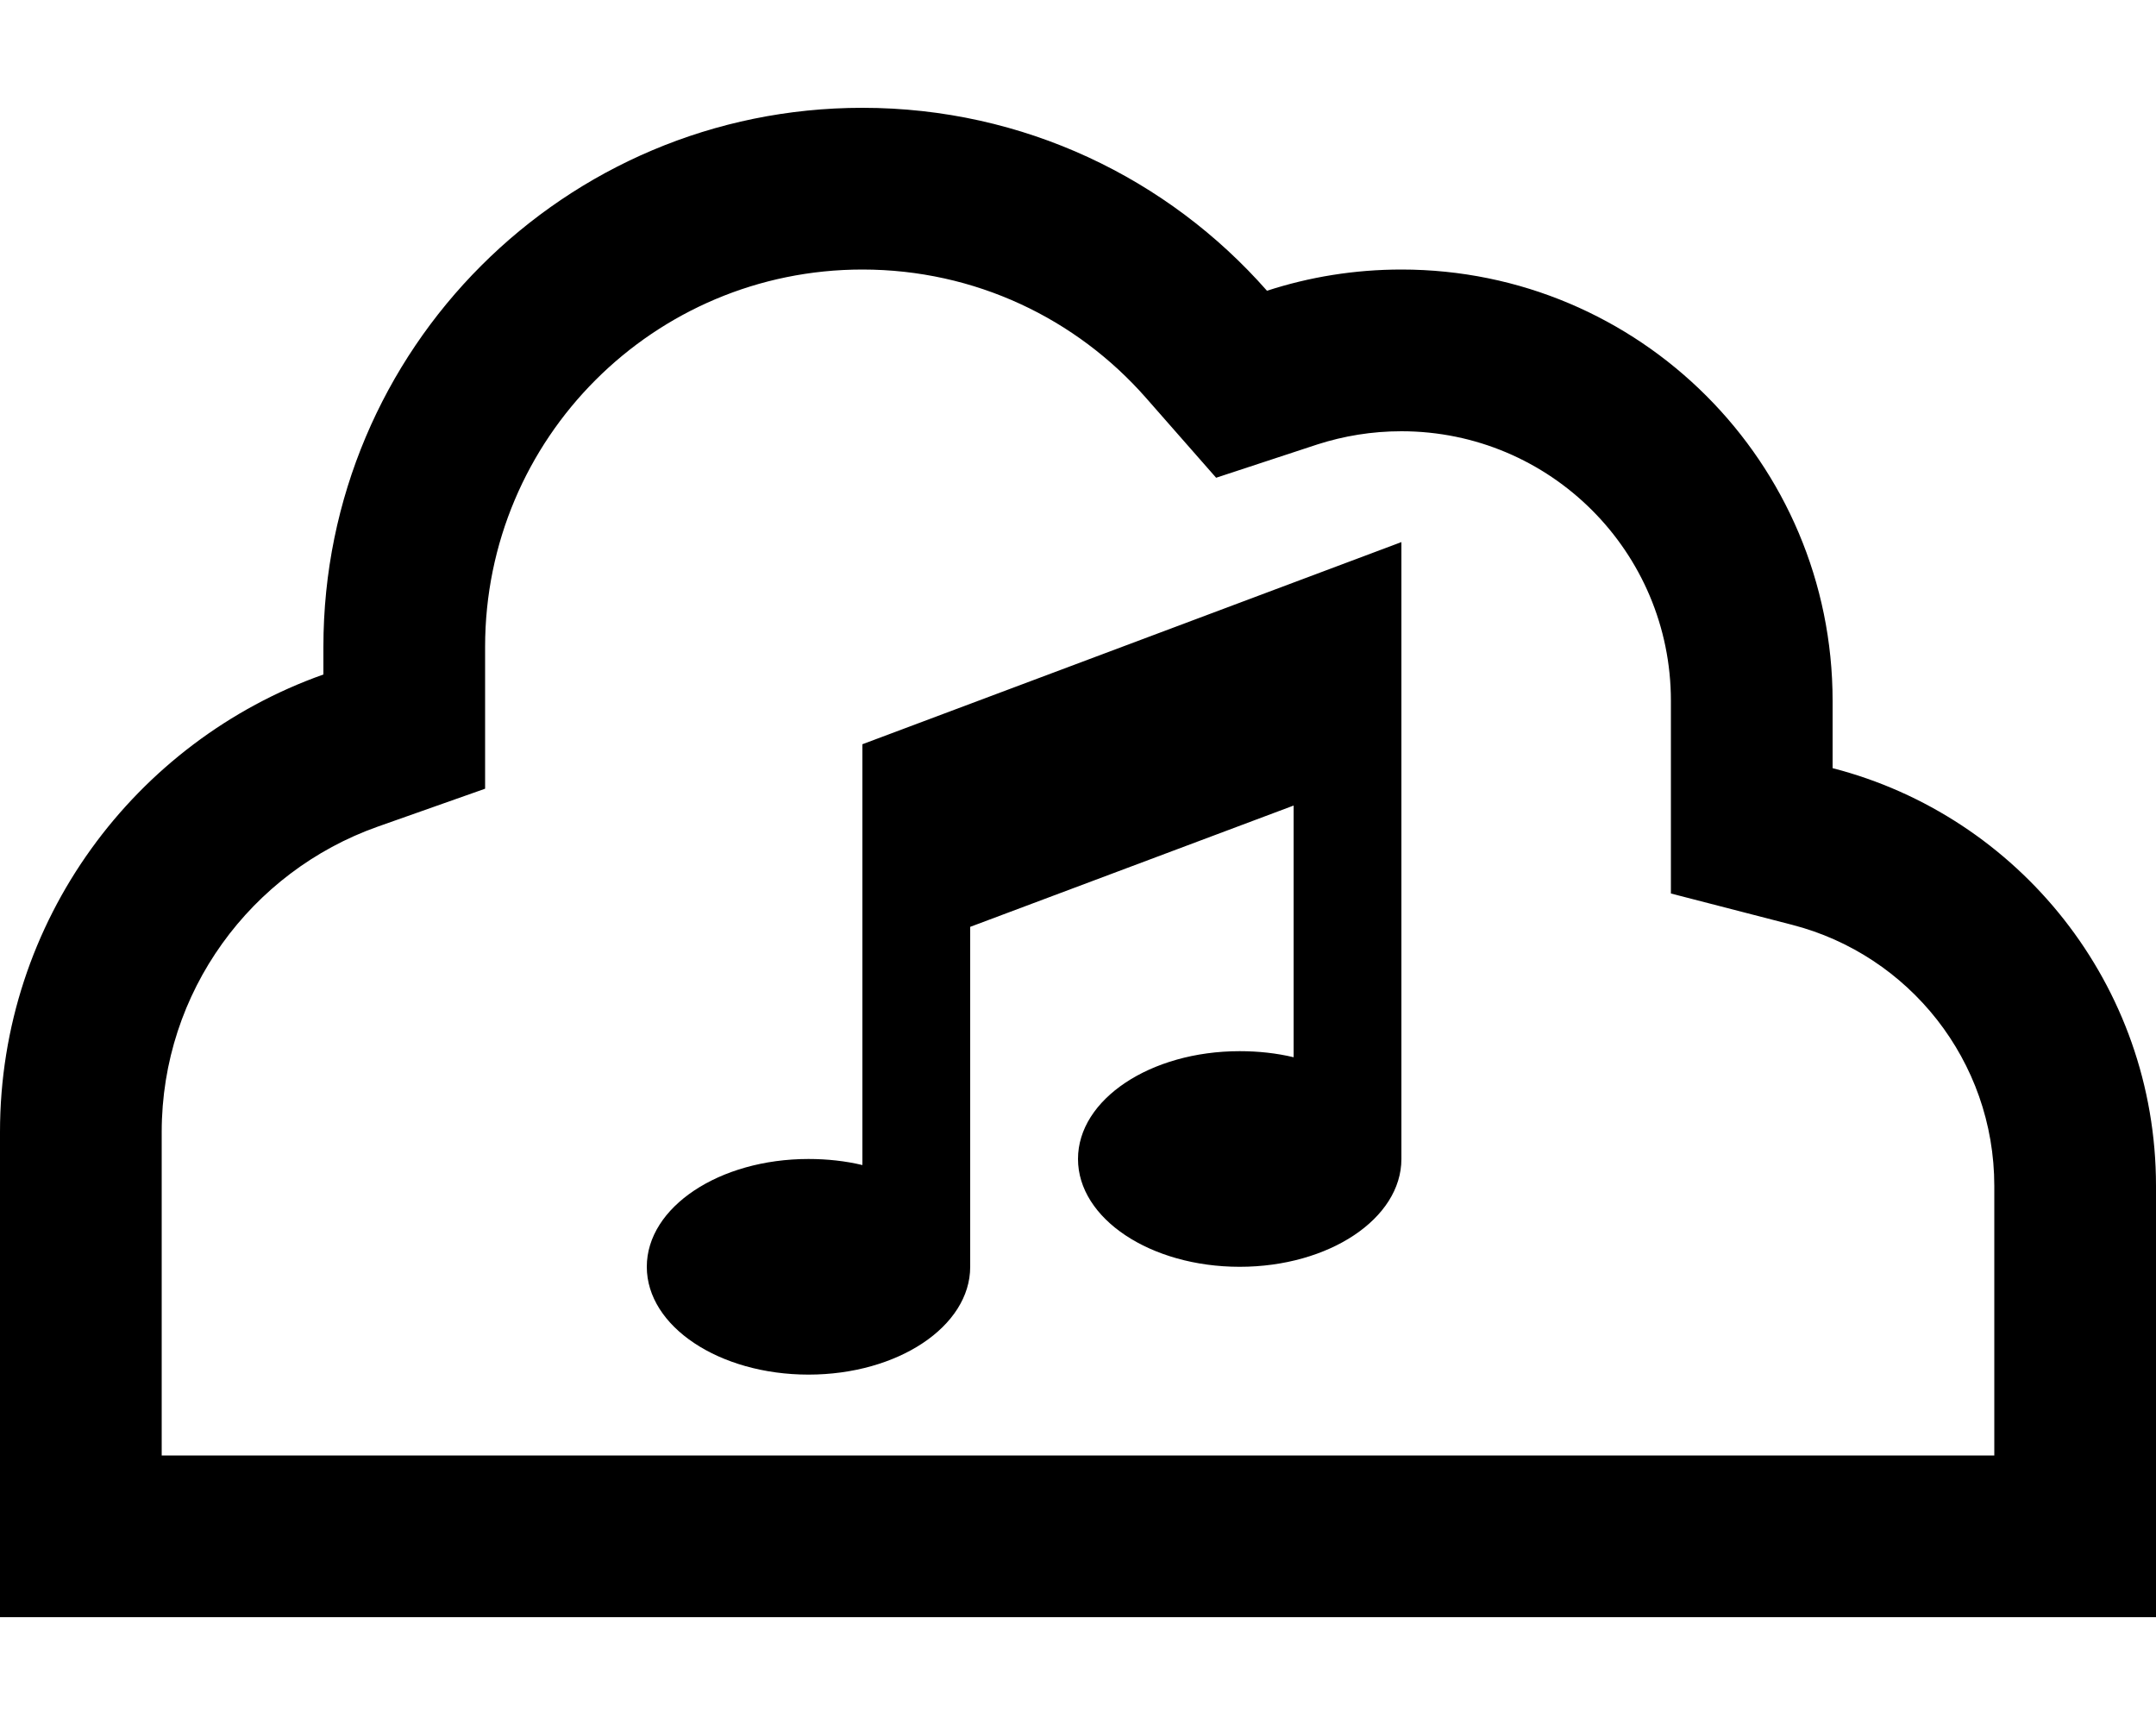 <svg xmlns="http://www.w3.org/2000/svg" viewBox="0 0 640 512"><!--! Font Awesome Pro 6.3.0 by @fontawesome - https://fontawesome.com License - https://fontawesome.com/license (Commercial License) Copyright 2023 Fonticons, Inc. --><path d="M0 336c0-62.7 40.1-116 96-135.8V192c0-88.4 71.6-160 160-160c47.9 0 90.8 21 120.1 54.3C388.7 82.2 402.1 80 416 80c70.7 0 128 57.3 128 128v20c55.2 14.2 96 64.3 96 124v80 48H592 512 144 48 0V432 336zm592 16c0-37.2-25.4-68.6-60-77.5l-36-9.3V228 208c0-44.2-35.8-80-80-80c-8.8 0-17.1 1.4-24.9 3.9L361 141.8 340.1 118C319.5 94.6 289.5 80 256 80c-61.9 0-112 50.1-112 112v8.2 33.9l-32 11.3C74.6 258.7 48 294.3 48 336v96h96H512h80V352zM416 184v32V344c0 17.7-21.5 32-48 32s-48-14.3-48-32s21.5-32 48-32c5.6 0 11 .6 16 1.8V239.1l-96 36V376c0 17.7-21.5 32-48 32s-48-14.3-48-32s21.5-32 48-32c5.6 0 11 .6 16 1.8V264 232 220.9l10.4-3.9 128-48 21.6-8.1V184z"/></svg>